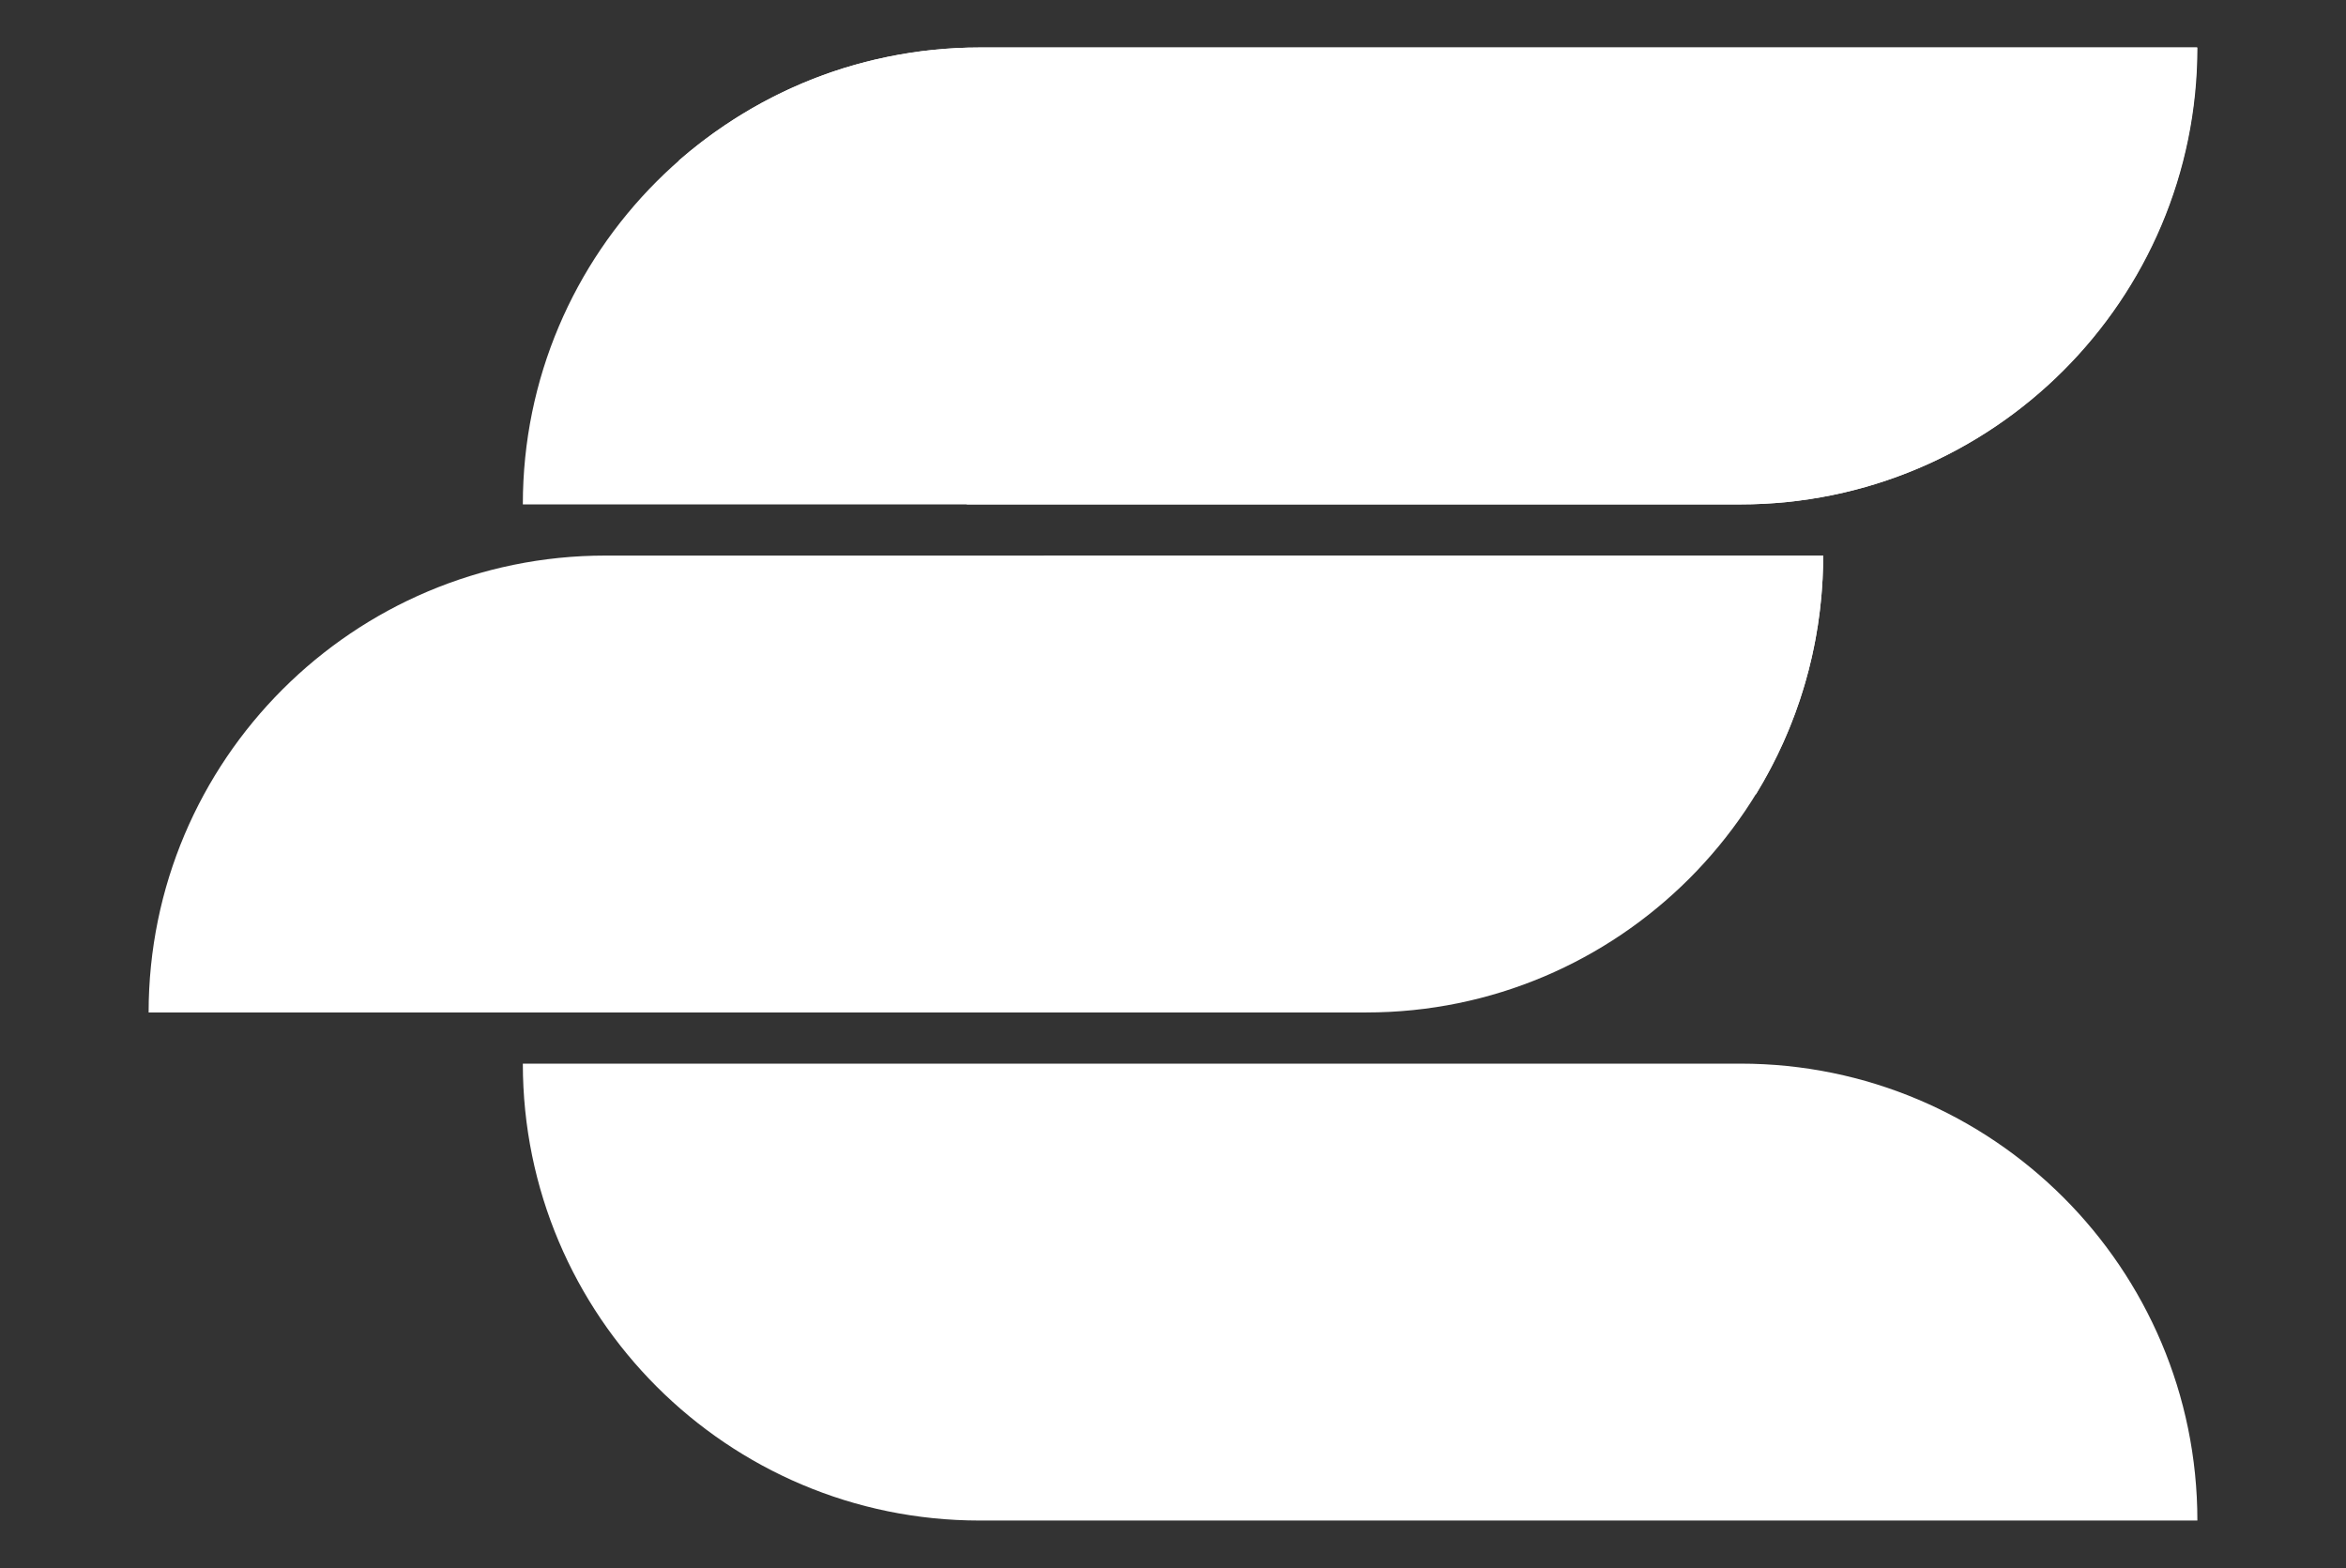 <svg xmlns="http://www.w3.org/2000/svg" id="Layer_2" viewBox="0 0 573 383"><rect x="0" y="0" width="573" height="383" fill="#333333" stroke="none"/><defs><style>      .st0 {        fill: #fff;      }    </style></defs><path class="st0" d="M536.7,371.4c0-61.6-50-111.6-111.6-111.6H127.7c0,61.6,50,111.6,111.6,111.6"></path><path class="st0" d="M239.3,11.6h297.4c0,61.6-50,111.6-111.6,111.6H127.7c0-61.6,50-111.6,111.6-111.6"></path><path class="st0" d="M147.9,135.7h297.4c0,61.6-50,111.6-111.6,111.6H36.3c0-61.6,50-111.6,111.6-111.6"></path><path class="st0" d="M445.3,135.7h-190.5c46.7,29.3,106.9,50,174.1,58.3,10.1-16.5,16-35.7,16.4-56.4h0v-.3h0v-.2h0c0-.1,0-.2,0-.2h0v-.2h0v-.2h0v-.2h0v-.2h0v-.2h0v-.2Z"></path><path class="st0" d="M536.7,11.6H239.3c-7.7,0-15.2.8-22.5,2.3-19.3,3.9-36.7,12.9-51,25.3,13.4,31.4,37.8,60,70.4,84h188.8c61.6,0,111.6-50,111.6-111.6"></path></svg>